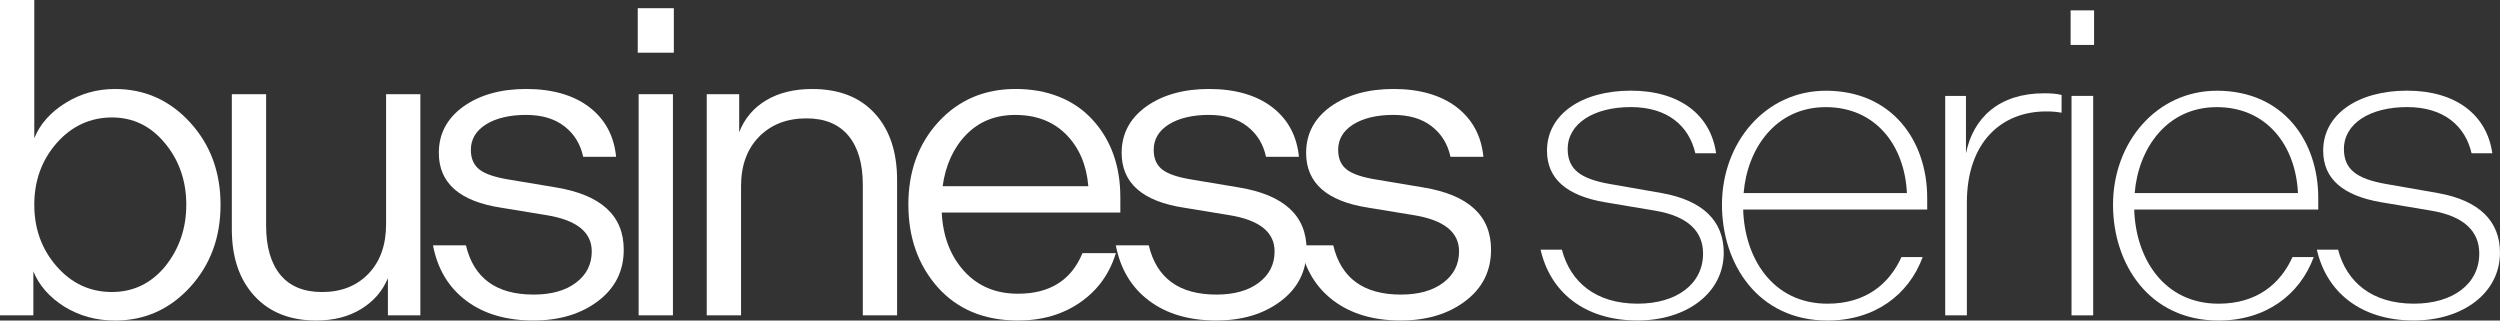 <svg width="780" height="100" viewBox="0 0 780 100" fill="none" xmlns="http://www.w3.org/2000/svg">
<rect x="0" y="0" width="780" height="100" fill="#333333" stroke="none"/>
<g clip-path="url(#clip0_169_2)">
<path d="M10.417 98.382H0V0H10.697V43.125C12.477 38.721 15.716 35.063 20.404 32.143C25.093 29.223 30.252 27.767 35.88 27.767C45.168 27.767 52.996 31.271 59.384 38.28C65.672 45.203 68.811 53.734 68.811 63.893C68.811 74.052 65.662 82.583 59.384 89.496C53.006 96.505 45.168 100.01 35.88 100.01C30.062 100.01 24.813 98.573 20.115 95.701C15.426 92.733 12.187 89.056 10.407 84.651V98.401L10.417 98.382ZM34.901 91.105C41.559 91.105 47.097 88.453 51.506 83.148C55.915 77.671 58.124 71.247 58.124 63.874C58.124 56.501 55.915 50.038 51.506 44.734C47.097 39.343 41.559 36.643 34.901 36.643C28.242 36.643 22.284 39.334 17.595 44.734C12.996 50.038 10.697 56.415 10.697 63.874C10.697 71.333 12.996 77.71 17.595 83.014C22.284 88.405 28.052 91.105 34.901 91.105Z" fill="white"/>
<path d="M72.33 71.562V29.385H83.027V70.356C83.027 77.01 84.507 82.123 87.456 85.723C90.415 89.314 94.754 91.114 100.473 91.114C106.471 91.114 111.31 89.209 114.969 85.388C118.628 81.568 120.457 76.426 120.457 69.954V29.385H131.154V98.391H121.027V86.796C119.337 90.836 116.548 94.053 112.649 96.428C108.75 98.812 104.092 99.999 98.643 99.999C90.485 99.999 84.057 97.443 79.368 92.32C74.679 87.198 72.33 80.285 72.33 71.562Z" fill="white"/>
<path d="M166.475 100C157.938 100 150.929 97.932 145.441 93.796C139.952 89.669 136.503 83.915 135.094 76.542H145.371C147.81 86.787 154.848 91.909 166.475 91.909C172.014 91.909 176.423 90.674 179.702 88.204C182.981 85.734 184.63 82.478 184.63 78.428C184.63 72.406 179.892 68.633 170.414 67.111L156.478 64.822C143.442 62.85 136.913 57.143 136.913 47.702C136.913 41.775 139.443 36.969 144.511 33.282C149.67 29.596 156.238 27.758 164.216 27.758C172.194 27.758 178.922 29.644 183.851 33.417C188.779 37.189 191.569 42.359 192.228 48.918H181.951C181.111 44.964 179.162 41.795 176.113 39.42C173.064 37.036 169.055 35.849 164.086 35.849C159.117 35.849 154.778 36.835 151.629 38.817C148.48 40.799 146.911 43.441 146.911 46.764C146.911 49.464 147.8 51.504 149.58 52.892C151.359 54.29 154.509 55.343 159.007 56.061L173.503 58.484C187.58 60.82 194.608 67.293 194.608 77.892C194.608 84.546 191.938 89.889 186.59 93.93C181.241 97.97 174.533 99.991 166.465 99.991L166.475 100Z" fill="white"/>
<path d="M210.234 16.44H198.977V2.557H210.234V16.44ZM209.954 98.382H199.256V29.385H209.954V98.392V98.382Z" fill="white"/>
<path d="M231.197 98.382H220.5V29.386H230.627V41.249C232.317 36.94 235.126 33.618 239.075 31.272C243.014 28.936 247.803 27.768 253.431 27.768C261.779 27.768 268.277 30.305 272.926 35.38C277.575 40.454 279.894 47.396 279.894 56.205V98.392H269.197V57.689C269.197 51.044 267.697 45.922 264.698 42.321C261.699 38.731 257.33 36.931 251.612 36.931C245.513 36.931 240.585 38.846 236.836 42.657C233.087 46.477 231.207 51.619 231.207 58.091V98.392L231.197 98.382Z" fill="white"/>
<path d="M283.404 63.884C283.404 53.466 286.543 44.839 292.832 38.003C299.12 31.176 307.138 27.758 316.895 27.758C326.653 27.758 335.14 30.994 340.959 37.457C346.677 43.748 349.546 51.791 349.546 61.586V66.306H293.821C294.191 73.765 296.521 79.855 300.79 84.566C305.058 89.286 310.667 91.641 317.605 91.641C327.552 91.641 334.261 87.419 337.73 78.974H348.147C346.177 85.446 342.468 90.569 337.03 94.341C331.591 98.114 325.113 100 317.615 100C307.108 100 298.76 96.544 292.562 89.621C286.463 82.708 283.414 74.119 283.414 63.884H283.404ZM294.101 58.091H339.559C338.999 51.446 336.7 46.075 332.661 41.986C328.622 37.898 323.324 35.858 316.755 35.858C310.567 35.858 305.468 37.907 301.489 41.986C297.5 46.075 295.041 51.446 294.101 58.091Z" fill="white"/>
<path d="M379.518 100C370.981 100 363.972 97.932 358.484 93.796C352.995 89.669 349.546 83.915 348.137 76.542H358.414C360.853 86.787 367.891 91.909 379.518 91.909C385.057 91.909 389.466 90.674 392.745 88.204C396.024 85.734 397.673 82.478 397.673 78.428C397.673 72.406 392.935 68.633 383.457 67.111L369.521 64.822C356.484 62.85 349.956 57.143 349.956 47.702C349.956 41.775 352.486 36.969 357.554 33.282C362.713 29.596 369.281 27.758 377.259 27.758C385.237 27.758 391.965 29.644 396.894 33.417C401.822 37.189 404.612 42.359 405.271 48.918H394.994C394.154 44.964 392.205 41.795 389.156 39.42C386.106 37.036 382.098 35.849 377.129 35.849C372.16 35.849 367.821 36.835 364.672 38.817C361.523 40.799 359.954 43.441 359.954 46.764C359.954 49.464 360.843 51.504 362.623 52.892C364.402 54.29 367.551 55.343 372.05 56.061L386.546 58.484C400.623 60.82 407.651 67.293 407.651 77.892C407.651 84.546 404.981 89.889 399.633 93.93C394.284 97.97 387.576 99.991 379.508 99.991L379.518 100Z" fill="white"/>
<path d="M437.073 100C428.535 100 421.527 97.932 416.039 93.796C410.55 89.669 407.101 83.915 405.691 76.542H415.969C418.408 86.787 425.446 91.909 437.073 91.909C442.611 91.909 447.02 90.674 450.299 88.204C453.579 85.734 455.228 82.478 455.228 78.428C455.228 72.406 450.489 68.633 441.012 67.111L427.076 64.822C414.039 62.85 407.511 57.143 407.511 47.702C407.511 41.775 410.04 36.969 415.109 33.282C420.267 29.596 426.836 27.758 434.814 27.758C442.791 27.758 449.52 29.644 454.448 33.417C459.377 37.189 462.166 42.359 462.826 48.918H452.549C451.699 44.964 449.76 41.795 446.71 39.42C443.661 37.036 439.652 35.849 434.674 35.849C429.695 35.849 425.366 36.835 422.217 38.817C419.078 40.799 417.508 43.441 417.508 46.764C417.508 49.464 418.398 51.504 420.178 52.892C421.957 54.29 425.106 55.343 429.605 56.061L444.101 58.484C458.177 60.82 465.205 67.293 465.205 77.892C465.205 84.546 462.536 89.889 457.188 93.93C451.839 97.97 445.131 99.991 437.063 99.991L437.073 100Z" fill="white"/>
<path d="M480.69 77.902H487.308C489.977 88.013 497.865 94.744 510.952 94.744C523.198 94.744 531.356 88.549 531.356 79.109C531.356 72.234 526.718 67.513 516.58 65.761L500.535 63.061C488.998 61.041 482.659 55.918 482.659 47.023C482.659 35.572 493.636 28.285 508.832 28.285C524.028 28.285 533.746 35.83 535.425 47.828H528.947C526.977 39.335 520.359 33.408 508.822 33.408C497.285 33.408 489.118 38.53 489.118 46.477C489.118 52.816 493.057 55.775 502.204 57.393L518.39 60.227C531.336 62.515 537.805 68.988 537.805 78.831C537.805 91.499 526.128 99.991 510.922 99.991C494.176 99.991 483.619 90.962 480.67 77.893L480.69 77.902Z" fill="white"/>
<path d="M569.625 28.303C590.45 28.303 601.287 44.073 601.287 61.729V65.367H543.872C544.292 80.457 553.02 94.752 570.185 94.752C582.142 94.752 589.46 88.557 593.259 80.199H599.877C595.518 92.062 584.821 100.009 570.185 100.009C548.511 100.009 537.254 82.353 537.254 63.892C537.254 44.35 550.9 28.312 569.625 28.312V28.303ZM594.958 60.245C594.259 45.423 585.251 33.425 569.625 33.425C553.999 33.425 545.142 46.361 544.012 60.245H594.958Z" fill="white"/>
<path d="M606.916 29.921H613.384V47.846C615.634 36.662 623.802 29.107 637.728 29.107C639.837 29.107 641.947 29.241 643.216 29.644V35.168C641.807 34.9 640.257 34.766 638.428 34.766C624.352 34.766 613.664 44.465 613.664 63.204V98.382H606.906V29.921H606.916Z" fill="white"/>
<path d="M646.035 3.236H653.353V14.018H646.035V3.236ZM646.315 29.922H653.073V98.391H646.315V29.922Z" fill="white"/>
<path d="M691.633 28.303C712.457 28.303 723.294 44.073 723.294 61.729V65.367H665.88C666.3 80.457 675.027 94.752 692.193 94.752C704.15 94.752 711.468 88.557 715.267 80.199H721.885C717.526 92.062 706.829 100.009 692.193 100.009C670.519 100.009 659.262 82.353 659.262 63.892C659.262 44.35 672.908 28.312 691.633 28.312V28.303ZM716.966 60.245C716.266 45.423 707.259 33.425 691.633 33.425C676.007 33.425 667.15 46.361 666.02 60.245H716.966Z" fill="white"/>
<path d="M722.865 77.902H729.483C732.153 88.013 740.041 94.744 753.127 94.744C765.374 94.744 773.532 88.549 773.532 79.109C773.532 72.234 768.883 67.513 758.756 65.761L742.71 63.061C731.173 61.041 724.835 55.918 724.835 47.023C724.835 35.572 735.812 28.285 751.008 28.285C766.204 28.285 775.921 35.83 777.6 47.828H771.132C769.163 39.335 762.545 33.408 751.008 33.408C739.471 33.408 731.303 38.53 731.303 46.477C731.303 52.816 735.242 55.775 744.389 57.393L760.575 60.227C773.522 62.515 779.99 68.988 779.99 78.831C779.99 91.499 768.313 99.991 753.117 99.991C736.372 99.991 725.814 90.962 722.865 77.893V77.902Z" fill="white"/>
</g>
<defs>
<clipPath id="clip0_169_2">
<rect width="780" height="100" fill="white"/>
</clipPath>
</defs>
</svg>
